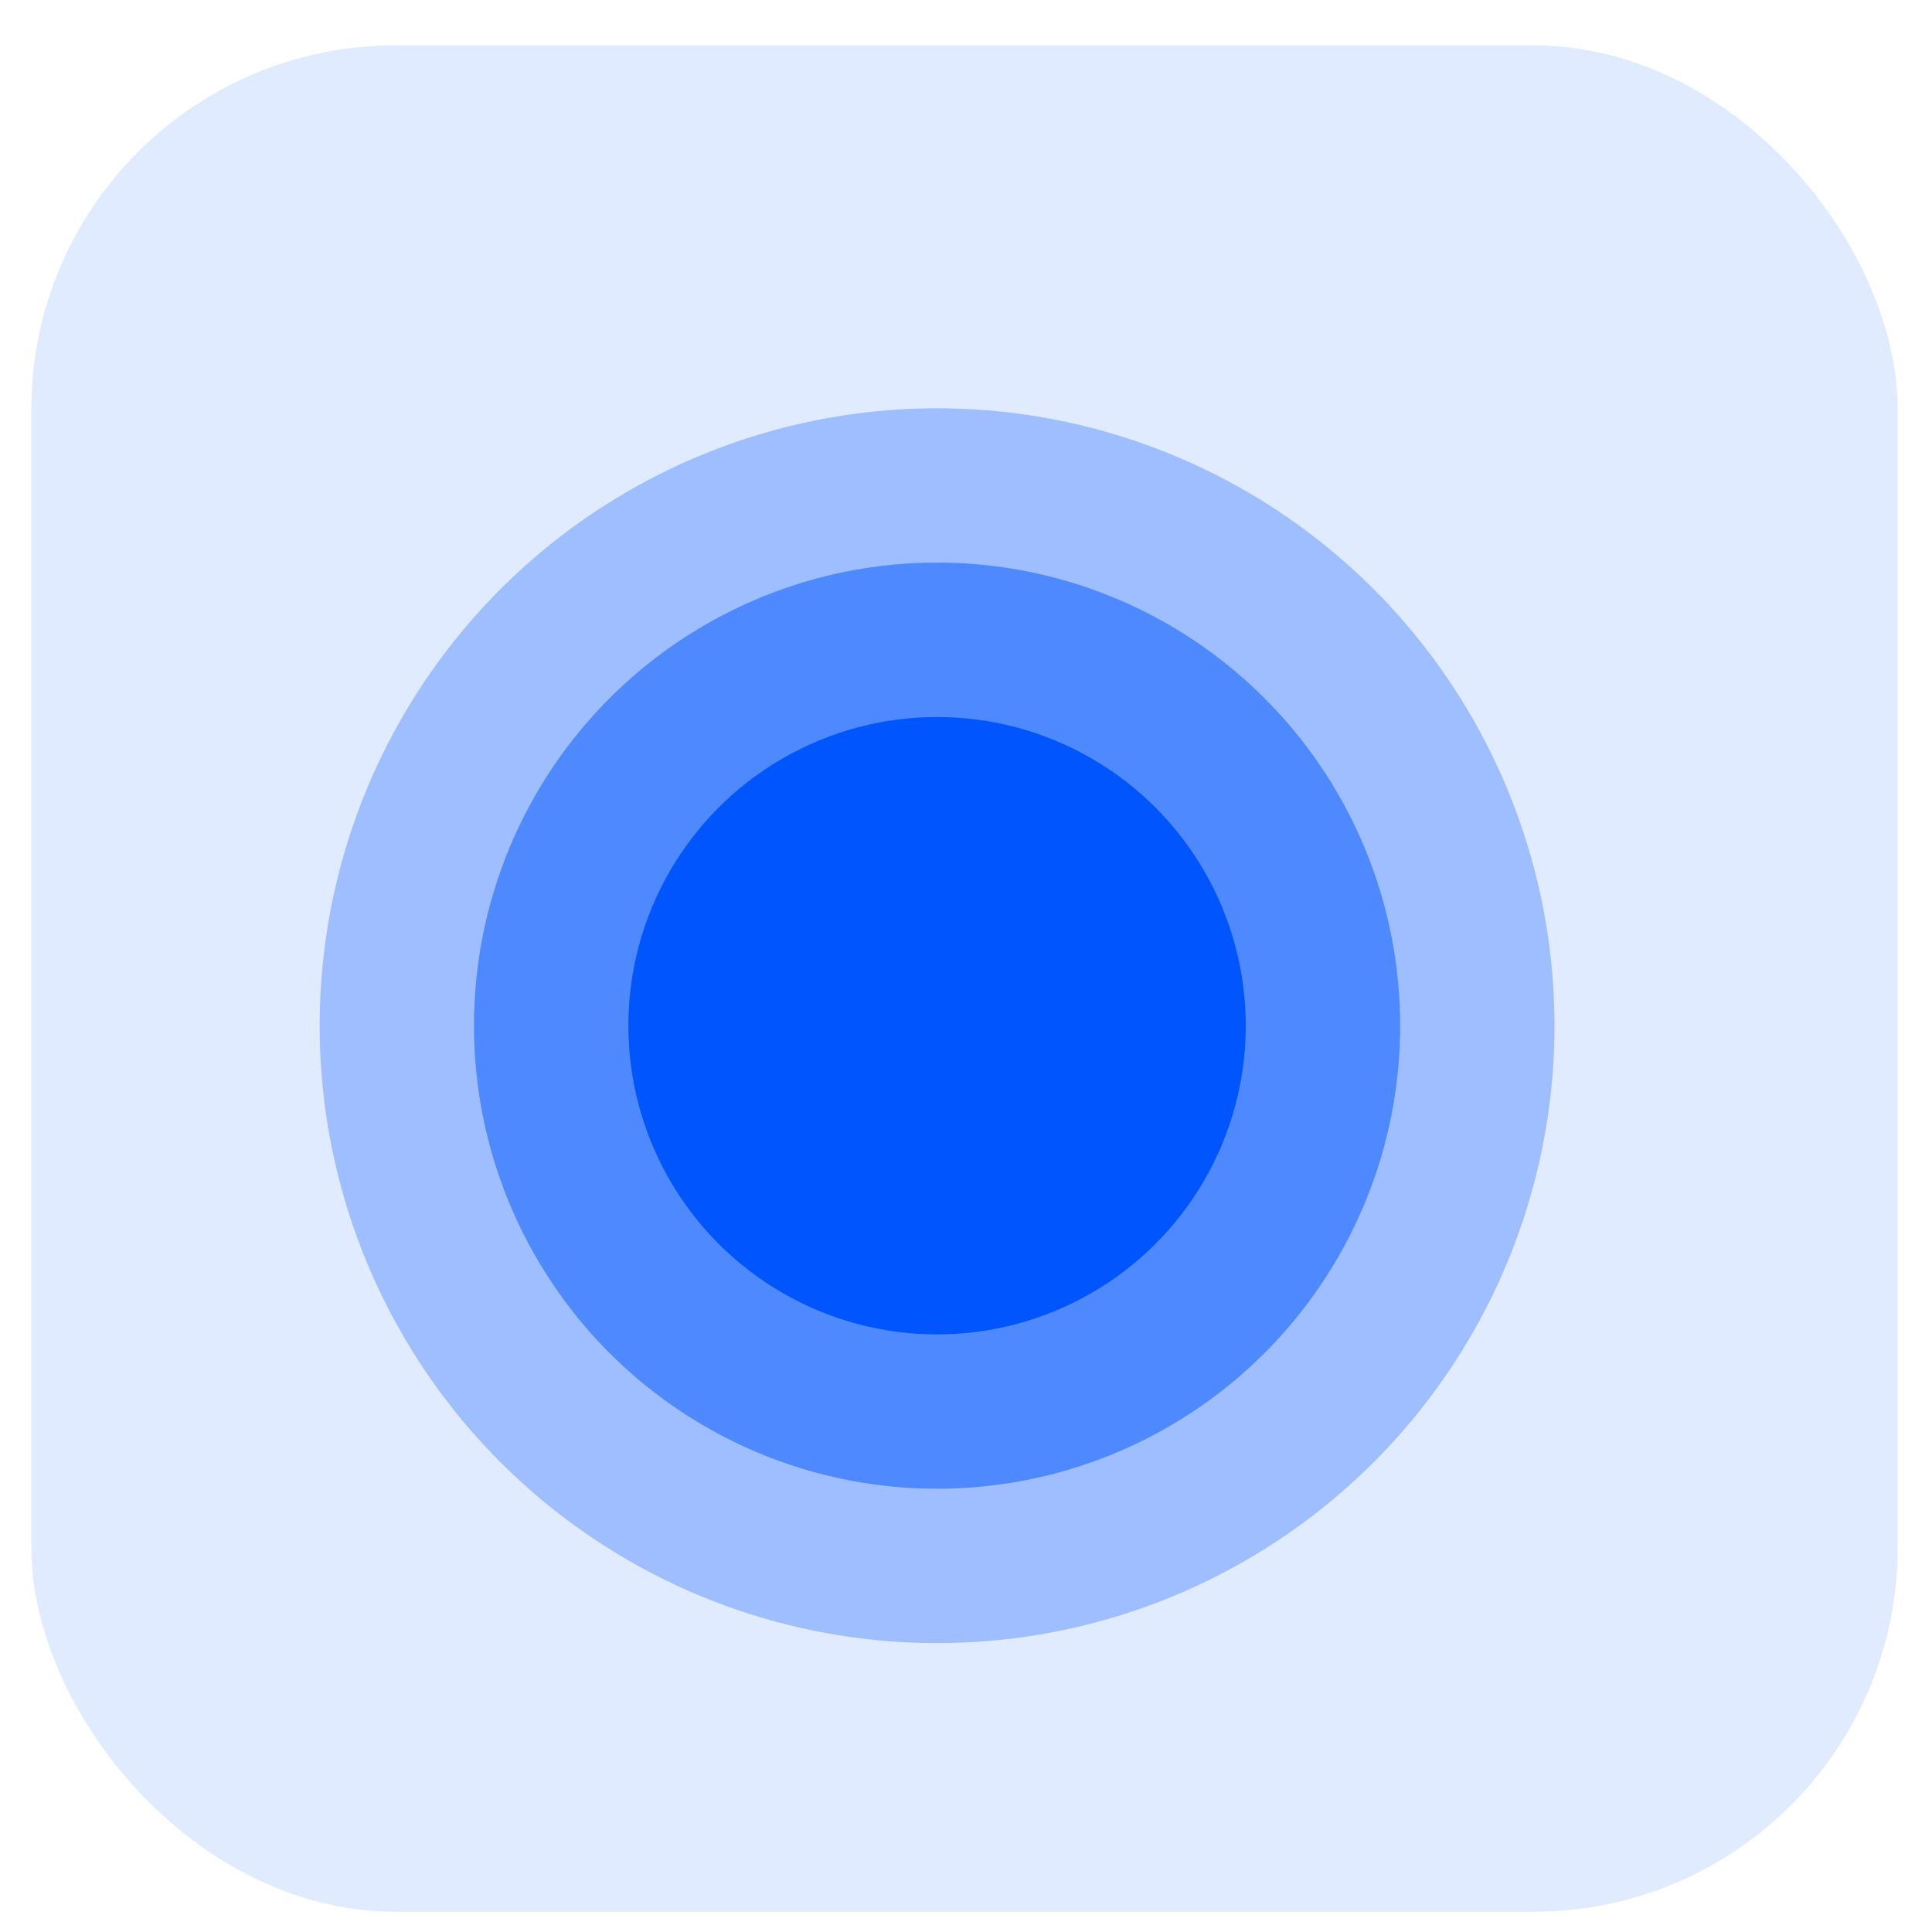 <svg width="42" height="42" viewBox="0 0 42 42" fill="none" xmlns="http://www.w3.org/2000/svg">
<rect opacity="0.12" x="0.68" y="0.986" width="40.574" height="40.574" rx="7.917" fill="#0055FF"/>
<circle opacity="0.3" cx="20.371" cy="22.298" r="13.422" fill="#0055FF"/>
<circle opacity="0.5" cx="20.371" cy="22.297" r="10.067" fill="#0055FF"/>
<circle cx="20.371" cy="22.298" r="6.711" fill="#0055FF"/>
</svg>
